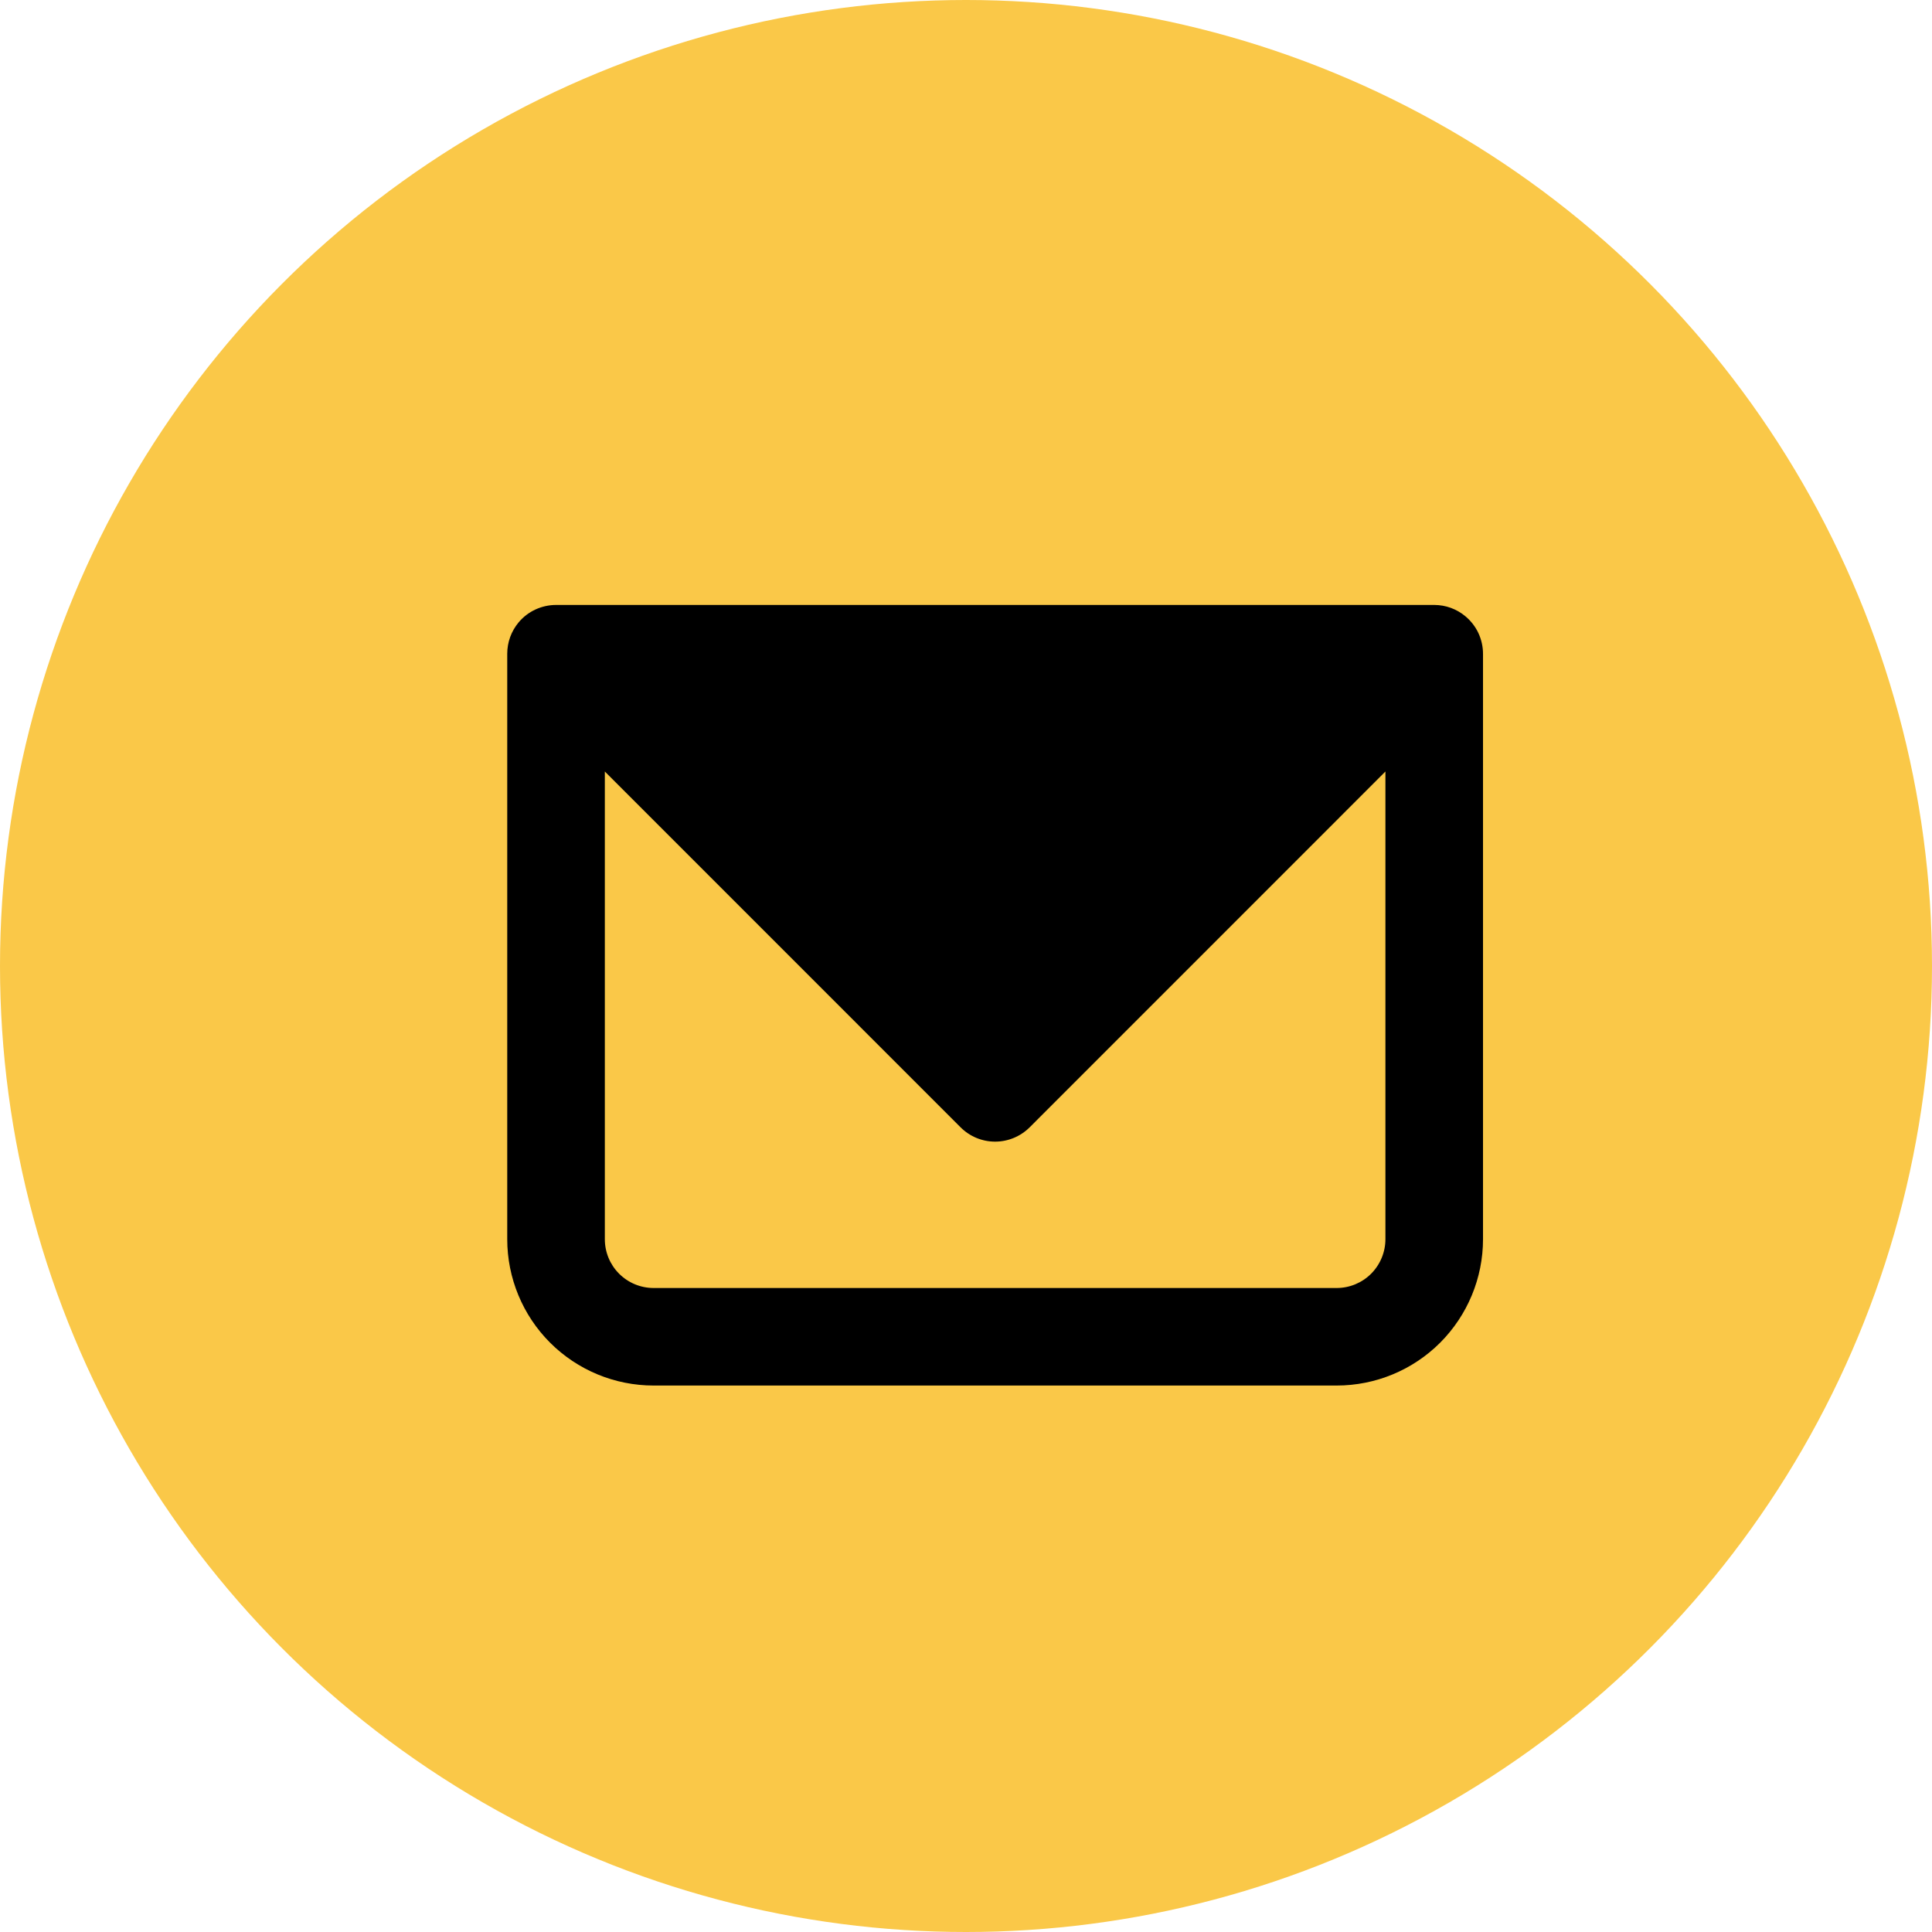 <svg width="33" height="33" viewBox="0 0 33 33" fill="none" xmlns="http://www.w3.org/2000/svg">
<circle cx="16.5" cy="16.5" r="16.5" fill="#FAC848"/>
<path fill-rule="evenodd" clip-rule="evenodd" d="M8.859 10.63C8.733 10.781 8.664 10.97 8.664 11.166V21.166C8.664 21.829 8.927 22.465 9.396 22.934C9.865 23.403 10.501 23.666 11.164 23.666H22.831C23.494 23.666 24.13 23.403 24.599 22.934C25.067 22.465 25.331 21.829 25.331 21.166V11.175C25.332 11.05 25.305 10.928 25.253 10.815C25.2 10.702 25.123 10.603 25.027 10.524C24.879 10.401 24.693 10.334 24.501 10.333H9.497C9.376 10.333 9.256 10.36 9.145 10.411C9.035 10.462 8.937 10.537 8.859 10.63ZM10.331 13.178V21.166C10.331 21.387 10.418 21.599 10.575 21.756C10.731 21.912 10.943 22 11.164 22H22.831C23.052 22 23.264 21.912 23.42 21.756C23.576 21.599 23.664 21.387 23.664 21.166V13.178L17.587 19.256C17.43 19.412 17.218 19.5 16.997 19.5C16.776 19.5 16.564 19.412 16.408 19.256L10.331 13.178Z" fill="black"/>
</svg>
